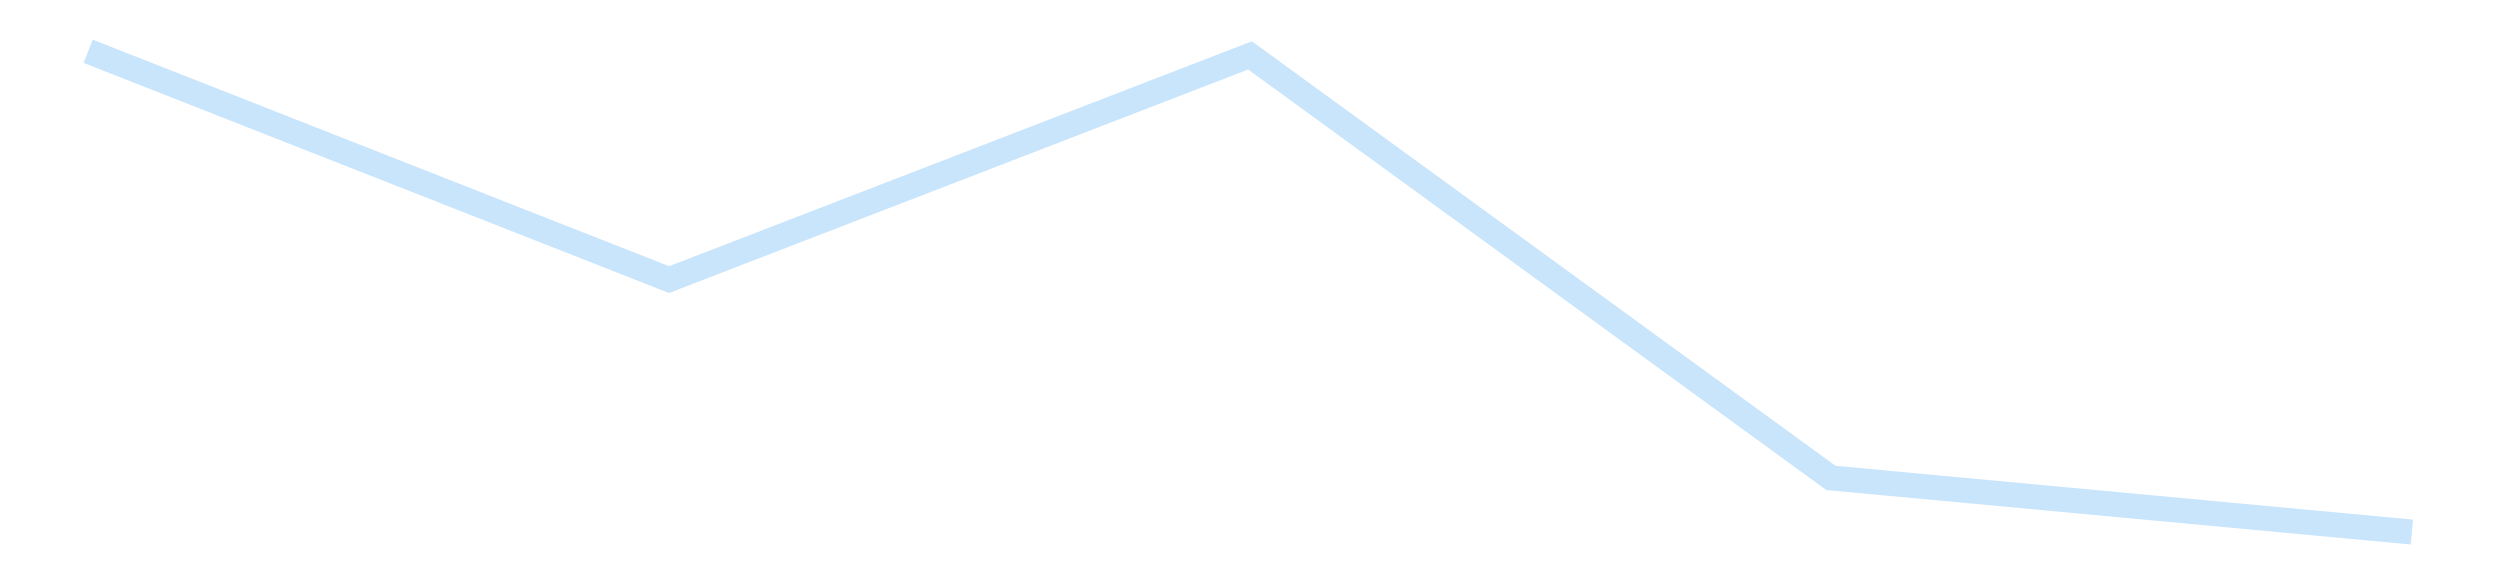 <?xml version='1.0' encoding='utf-8'?>
<svg xmlns="http://www.w3.org/2000/svg" xmlns:xlink="http://www.w3.org/1999/xlink" id="chart-7c6baf92-fc90-44bc-b1d7-ecbec353de84" class="pygal-chart pygal-sparkline" viewBox="0 0 300 70" width="300" height="70"><!--Generated with pygal 3.0.4 (lxml) ©Kozea 2012-2016 on 2025-11-03--><!--http://pygal.org--><!--http://github.com/Kozea/pygal--><defs><style type="text/css">#chart-7c6baf92-fc90-44bc-b1d7-ecbec353de84{-webkit-user-select:none;-webkit-font-smoothing:antialiased;font-family:Consolas,"Liberation Mono",Menlo,Courier,monospace}#chart-7c6baf92-fc90-44bc-b1d7-ecbec353de84 .title{font-family:Consolas,"Liberation Mono",Menlo,Courier,monospace;font-size:16px}#chart-7c6baf92-fc90-44bc-b1d7-ecbec353de84 .legends .legend text{font-family:Consolas,"Liberation Mono",Menlo,Courier,monospace;font-size:14px}#chart-7c6baf92-fc90-44bc-b1d7-ecbec353de84 .axis text{font-family:Consolas,"Liberation Mono",Menlo,Courier,monospace;font-size:10px}#chart-7c6baf92-fc90-44bc-b1d7-ecbec353de84 .axis text.major{font-family:Consolas,"Liberation Mono",Menlo,Courier,monospace;font-size:10px}#chart-7c6baf92-fc90-44bc-b1d7-ecbec353de84 .text-overlay text.value{font-family:Consolas,"Liberation Mono",Menlo,Courier,monospace;font-size:16px}#chart-7c6baf92-fc90-44bc-b1d7-ecbec353de84 .text-overlay text.label{font-family:Consolas,"Liberation Mono",Menlo,Courier,monospace;font-size:10px}#chart-7c6baf92-fc90-44bc-b1d7-ecbec353de84 .tooltip{font-family:Consolas,"Liberation Mono",Menlo,Courier,monospace;font-size:14px}#chart-7c6baf92-fc90-44bc-b1d7-ecbec353de84 text.no_data{font-family:Consolas,"Liberation Mono",Menlo,Courier,monospace;font-size:64px}
#chart-7c6baf92-fc90-44bc-b1d7-ecbec353de84{background-color:transparent}#chart-7c6baf92-fc90-44bc-b1d7-ecbec353de84 path,#chart-7c6baf92-fc90-44bc-b1d7-ecbec353de84 line,#chart-7c6baf92-fc90-44bc-b1d7-ecbec353de84 rect,#chart-7c6baf92-fc90-44bc-b1d7-ecbec353de84 circle{-webkit-transition:150ms;-moz-transition:150ms;transition:150ms}#chart-7c6baf92-fc90-44bc-b1d7-ecbec353de84 .graph &gt; .background{fill:transparent}#chart-7c6baf92-fc90-44bc-b1d7-ecbec353de84 .plot &gt; .background{fill:transparent}#chart-7c6baf92-fc90-44bc-b1d7-ecbec353de84 .graph{fill:rgba(0,0,0,.87)}#chart-7c6baf92-fc90-44bc-b1d7-ecbec353de84 text.no_data{fill:rgba(0,0,0,1)}#chart-7c6baf92-fc90-44bc-b1d7-ecbec353de84 .title{fill:rgba(0,0,0,1)}#chart-7c6baf92-fc90-44bc-b1d7-ecbec353de84 .legends .legend text{fill:rgba(0,0,0,.87)}#chart-7c6baf92-fc90-44bc-b1d7-ecbec353de84 .legends .legend:hover text{fill:rgba(0,0,0,1)}#chart-7c6baf92-fc90-44bc-b1d7-ecbec353de84 .axis .line{stroke:rgba(0,0,0,1)}#chart-7c6baf92-fc90-44bc-b1d7-ecbec353de84 .axis .guide.line{stroke:rgba(0,0,0,.54)}#chart-7c6baf92-fc90-44bc-b1d7-ecbec353de84 .axis .major.line{stroke:rgba(0,0,0,.87)}#chart-7c6baf92-fc90-44bc-b1d7-ecbec353de84 .axis text.major{fill:rgba(0,0,0,1)}#chart-7c6baf92-fc90-44bc-b1d7-ecbec353de84 .axis.y .guides:hover .guide.line,#chart-7c6baf92-fc90-44bc-b1d7-ecbec353de84 .line-graph .axis.x .guides:hover .guide.line,#chart-7c6baf92-fc90-44bc-b1d7-ecbec353de84 .stackedline-graph .axis.x .guides:hover .guide.line,#chart-7c6baf92-fc90-44bc-b1d7-ecbec353de84 .xy-graph .axis.x .guides:hover .guide.line{stroke:rgba(0,0,0,1)}#chart-7c6baf92-fc90-44bc-b1d7-ecbec353de84 .axis .guides:hover text{fill:rgba(0,0,0,1)}#chart-7c6baf92-fc90-44bc-b1d7-ecbec353de84 .reactive{fill-opacity:.7;stroke-opacity:.8;stroke-width:3}#chart-7c6baf92-fc90-44bc-b1d7-ecbec353de84 .ci{stroke:rgba(0,0,0,.87)}#chart-7c6baf92-fc90-44bc-b1d7-ecbec353de84 .reactive.active,#chart-7c6baf92-fc90-44bc-b1d7-ecbec353de84 .active .reactive{fill-opacity:.8;stroke-opacity:.9;stroke-width:4}#chart-7c6baf92-fc90-44bc-b1d7-ecbec353de84 .ci .reactive.active{stroke-width:1.5}#chart-7c6baf92-fc90-44bc-b1d7-ecbec353de84 .series text{fill:rgba(0,0,0,1)}#chart-7c6baf92-fc90-44bc-b1d7-ecbec353de84 .tooltip rect{fill:transparent;stroke:rgba(0,0,0,1);-webkit-transition:opacity 150ms;-moz-transition:opacity 150ms;transition:opacity 150ms}#chart-7c6baf92-fc90-44bc-b1d7-ecbec353de84 .tooltip .label{fill:rgba(0,0,0,.87)}#chart-7c6baf92-fc90-44bc-b1d7-ecbec353de84 .tooltip .label{fill:rgba(0,0,0,.87)}#chart-7c6baf92-fc90-44bc-b1d7-ecbec353de84 .tooltip .legend{font-size:.8em;fill:rgba(0,0,0,.54)}#chart-7c6baf92-fc90-44bc-b1d7-ecbec353de84 .tooltip .x_label{font-size:.6em;fill:rgba(0,0,0,1)}#chart-7c6baf92-fc90-44bc-b1d7-ecbec353de84 .tooltip .xlink{font-size:.5em;text-decoration:underline}#chart-7c6baf92-fc90-44bc-b1d7-ecbec353de84 .tooltip .value{font-size:1.5em}#chart-7c6baf92-fc90-44bc-b1d7-ecbec353de84 .bound{font-size:.5em}#chart-7c6baf92-fc90-44bc-b1d7-ecbec353de84 .max-value{font-size:.75em;fill:rgba(0,0,0,.54)}#chart-7c6baf92-fc90-44bc-b1d7-ecbec353de84 .map-element{fill:transparent;stroke:rgba(0,0,0,.54) !important}#chart-7c6baf92-fc90-44bc-b1d7-ecbec353de84 .map-element .reactive{fill-opacity:inherit;stroke-opacity:inherit}#chart-7c6baf92-fc90-44bc-b1d7-ecbec353de84 .color-0,#chart-7c6baf92-fc90-44bc-b1d7-ecbec353de84 .color-0 a:visited{stroke:#bbdefb;fill:#bbdefb}#chart-7c6baf92-fc90-44bc-b1d7-ecbec353de84 .text-overlay .color-0 text{fill:black}
#chart-7c6baf92-fc90-44bc-b1d7-ecbec353de84 text.no_data{text-anchor:middle}#chart-7c6baf92-fc90-44bc-b1d7-ecbec353de84 .guide.line{fill:none}#chart-7c6baf92-fc90-44bc-b1d7-ecbec353de84 .centered{text-anchor:middle}#chart-7c6baf92-fc90-44bc-b1d7-ecbec353de84 .title{text-anchor:middle}#chart-7c6baf92-fc90-44bc-b1d7-ecbec353de84 .legends .legend text{fill-opacity:1}#chart-7c6baf92-fc90-44bc-b1d7-ecbec353de84 .axis.x text{text-anchor:middle}#chart-7c6baf92-fc90-44bc-b1d7-ecbec353de84 .axis.x:not(.web) text[transform]{text-anchor:start}#chart-7c6baf92-fc90-44bc-b1d7-ecbec353de84 .axis.x:not(.web) text[transform].backwards{text-anchor:end}#chart-7c6baf92-fc90-44bc-b1d7-ecbec353de84 .axis.y text{text-anchor:end}#chart-7c6baf92-fc90-44bc-b1d7-ecbec353de84 .axis.y text[transform].backwards{text-anchor:start}#chart-7c6baf92-fc90-44bc-b1d7-ecbec353de84 .axis.y2 text{text-anchor:start}#chart-7c6baf92-fc90-44bc-b1d7-ecbec353de84 .axis.y2 text[transform].backwards{text-anchor:end}#chart-7c6baf92-fc90-44bc-b1d7-ecbec353de84 .axis .guide.line{stroke-dasharray:4,4;stroke:black}#chart-7c6baf92-fc90-44bc-b1d7-ecbec353de84 .axis .major.guide.line{stroke-dasharray:6,6;stroke:black}#chart-7c6baf92-fc90-44bc-b1d7-ecbec353de84 .horizontal .axis.y .guide.line,#chart-7c6baf92-fc90-44bc-b1d7-ecbec353de84 .horizontal .axis.y2 .guide.line,#chart-7c6baf92-fc90-44bc-b1d7-ecbec353de84 .vertical .axis.x .guide.line{opacity:0}#chart-7c6baf92-fc90-44bc-b1d7-ecbec353de84 .horizontal .axis.always_show .guide.line,#chart-7c6baf92-fc90-44bc-b1d7-ecbec353de84 .vertical .axis.always_show .guide.line{opacity:1 !important}#chart-7c6baf92-fc90-44bc-b1d7-ecbec353de84 .axis.y .guides:hover .guide.line,#chart-7c6baf92-fc90-44bc-b1d7-ecbec353de84 .axis.y2 .guides:hover .guide.line,#chart-7c6baf92-fc90-44bc-b1d7-ecbec353de84 .axis.x .guides:hover .guide.line{opacity:1}#chart-7c6baf92-fc90-44bc-b1d7-ecbec353de84 .axis .guides:hover text{opacity:1}#chart-7c6baf92-fc90-44bc-b1d7-ecbec353de84 .nofill{fill:none}#chart-7c6baf92-fc90-44bc-b1d7-ecbec353de84 .subtle-fill{fill-opacity:.2}#chart-7c6baf92-fc90-44bc-b1d7-ecbec353de84 .dot{stroke-width:1px;fill-opacity:1;stroke-opacity:1}#chart-7c6baf92-fc90-44bc-b1d7-ecbec353de84 .dot.active{stroke-width:5px}#chart-7c6baf92-fc90-44bc-b1d7-ecbec353de84 .dot.negative{fill:transparent}#chart-7c6baf92-fc90-44bc-b1d7-ecbec353de84 text,#chart-7c6baf92-fc90-44bc-b1d7-ecbec353de84 tspan{stroke:none !important}#chart-7c6baf92-fc90-44bc-b1d7-ecbec353de84 .series text.active{opacity:1}#chart-7c6baf92-fc90-44bc-b1d7-ecbec353de84 .tooltip rect{fill-opacity:.95;stroke-width:.5}#chart-7c6baf92-fc90-44bc-b1d7-ecbec353de84 .tooltip text{fill-opacity:1}#chart-7c6baf92-fc90-44bc-b1d7-ecbec353de84 .showable{visibility:hidden}#chart-7c6baf92-fc90-44bc-b1d7-ecbec353de84 .showable.shown{visibility:visible}#chart-7c6baf92-fc90-44bc-b1d7-ecbec353de84 .gauge-background{fill:rgba(229,229,229,1);stroke:none}#chart-7c6baf92-fc90-44bc-b1d7-ecbec353de84 .bg-lines{stroke:transparent;stroke-width:2px}</style><script type="text/javascript">window.pygal = window.pygal || {};window.pygal.config = window.pygal.config || {};window.pygal.config['7c6baf92-fc90-44bc-b1d7-ecbec353de84'] = {"allow_interruptions": false, "box_mode": "extremes", "classes": ["pygal-chart", "pygal-sparkline"], "css": ["file://style.css", "file://graph.css"], "defs": [], "disable_xml_declaration": false, "dots_size": 2.5, "dynamic_print_values": false, "explicit_size": true, "fill": false, "force_uri_protocol": "https", "formatter": null, "half_pie": false, "height": 70, "include_x_axis": false, "inner_radius": 0, "interpolate": null, "interpolation_parameters": {}, "interpolation_precision": 250, "inverse_y_axis": false, "js": [], "legend_at_bottom": false, "legend_at_bottom_columns": null, "legend_box_size": 12, "logarithmic": false, "margin": 5, "margin_bottom": null, "margin_left": null, "margin_right": null, "margin_top": null, "max_scale": 2, "min_scale": 1, "missing_value_fill_truncation": "x", "no_data_text": "", "no_prefix": false, "order_min": null, "pretty_print": false, "print_labels": false, "print_values": false, "print_values_position": "center", "print_zeroes": true, "range": null, "rounded_bars": null, "secondary_range": null, "show_dots": false, "show_legend": false, "show_minor_x_labels": true, "show_minor_y_labels": true, "show_only_major_dots": false, "show_x_guides": false, "show_x_labels": false, "show_y_guides": true, "show_y_labels": false, "spacing": 0, "stack_from_top": false, "strict": false, "stroke": true, "stroke_style": null, "style": {"background": "transparent", "ci_colors": [], "colors": ["#bbdefb"], "dot_opacity": "1", "font_family": "Consolas, \"Liberation Mono\", Menlo, Courier, monospace", "foreground": "rgba(0, 0, 0, .87)", "foreground_strong": "rgba(0, 0, 0, 1)", "foreground_subtle": "rgba(0, 0, 0, .54)", "guide_stroke_color": "black", "guide_stroke_dasharray": "4,4", "label_font_family": "Consolas, \"Liberation Mono\", Menlo, Courier, monospace", "label_font_size": 10, "legend_font_family": "Consolas, \"Liberation Mono\", Menlo, Courier, monospace", "legend_font_size": 14, "major_guide_stroke_color": "black", "major_guide_stroke_dasharray": "6,6", "major_label_font_family": "Consolas, \"Liberation Mono\", Menlo, Courier, monospace", "major_label_font_size": 10, "no_data_font_family": "Consolas, \"Liberation Mono\", Menlo, Courier, monospace", "no_data_font_size": 64, "opacity": ".7", "opacity_hover": ".8", "plot_background": "transparent", "stroke_opacity": ".8", "stroke_opacity_hover": ".9", "stroke_width": 3, "stroke_width_hover": "4", "title_font_family": "Consolas, \"Liberation Mono\", Menlo, Courier, monospace", "title_font_size": 16, "tooltip_font_family": "Consolas, \"Liberation Mono\", Menlo, Courier, monospace", "tooltip_font_size": 14, "transition": "150ms", "value_background": "rgba(229, 229, 229, 1)", "value_colors": [], "value_font_family": "Consolas, \"Liberation Mono\", Menlo, Courier, monospace", "value_font_size": 16, "value_label_font_family": "Consolas, \"Liberation Mono\", Menlo, Courier, monospace", "value_label_font_size": 10}, "title": null, "tooltip_border_radius": 0, "tooltip_fancy_mode": true, "truncate_label": null, "truncate_legend": null, "width": 300, "x_label_rotation": 0, "x_labels": null, "x_labels_major": null, "x_labels_major_count": null, "x_labels_major_every": null, "x_title": null, "xrange": null, "y_label_rotation": 0, "y_labels": null, "y_labels_major": null, "y_labels_major_count": null, "y_labels_major_every": null, "y_title": null, "zero": 0, "legends": [""]}</script></defs><title>Pygal</title><g class="graph line-graph vertical"><rect x="0" y="0" width="300" height="70" class="background"/><g transform="translate(5, 5)" class="plot"><rect x="0" y="0" width="290" height="60" class="background"/><g class="series serie-0 color-0"><path d="M5.577 1.154 L75.288 28.552 145 1.648 214.712 52.35 284.423 58.846" class="line reactive nofill"/></g></g><g class="titles"/><g transform="translate(5, 5)" class="plot overlay"><g class="series serie-0 color-0"/></g><g transform="translate(5, 5)" class="plot text-overlay"><g class="series serie-0 color-0"/></g><g transform="translate(5, 5)" class="plot tooltip-overlay"><g transform="translate(0 0)" style="opacity: 0" class="tooltip"><rect rx="0" ry="0" width="0" height="0" class="tooltip-box"/><g class="text"/></g></g></g></svg>